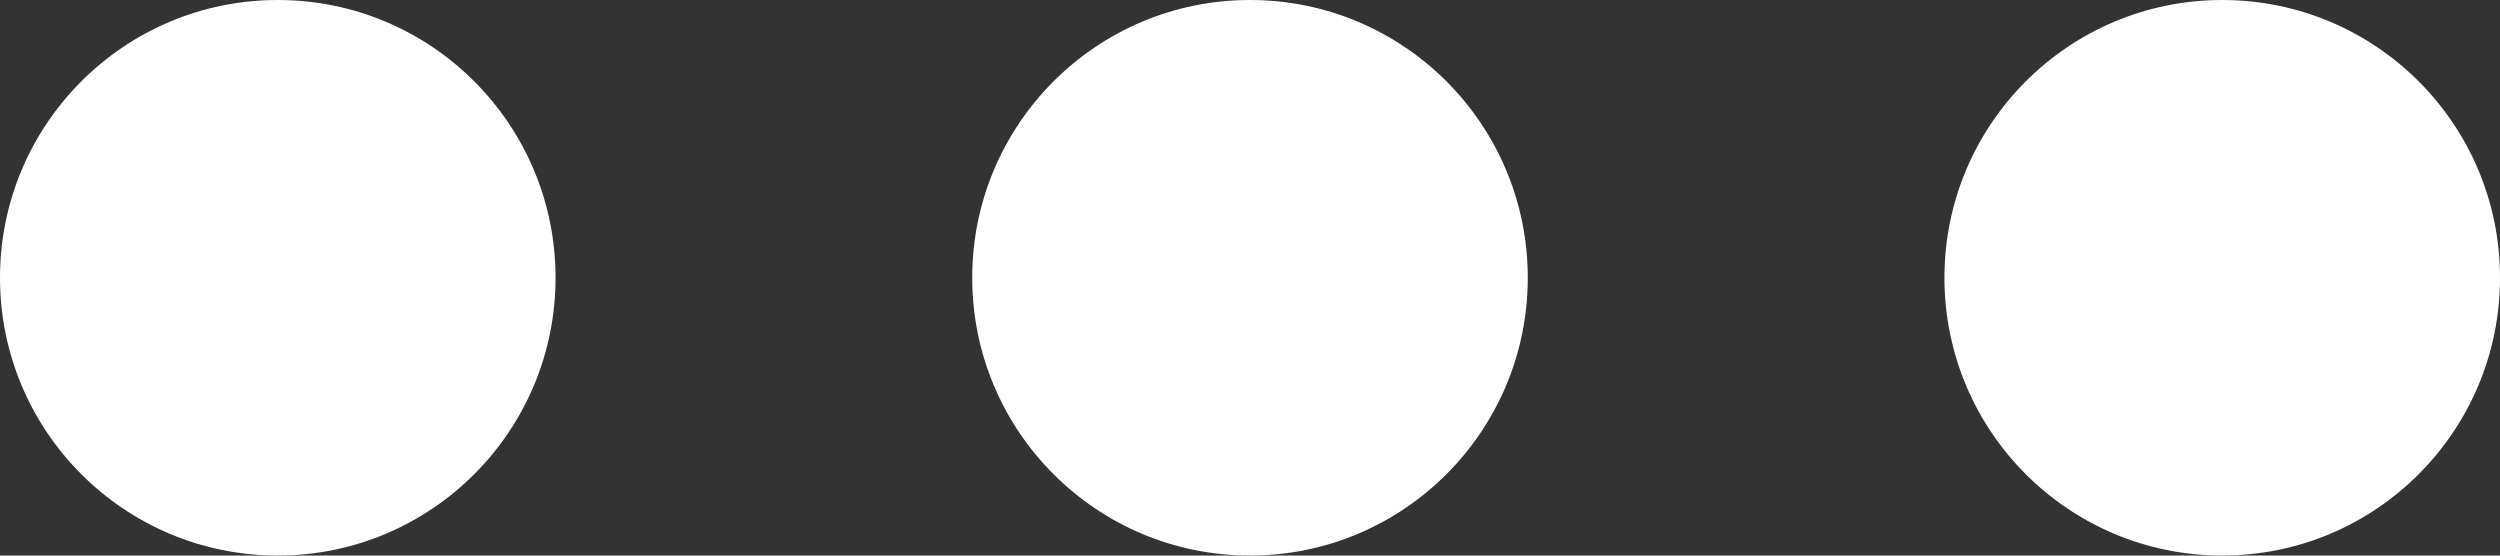 <?xml version="1.0" encoding="utf-8"?>
<svg xmlns="http://www.w3.org/2000/svg" fill="none" height="100%" overflow="visible" preserveAspectRatio="none" style="display: block;" viewBox="0 0 18 4" width="100%">
<rect x="0" y="0" width="18" height="4" fill="#333333" stroke="none"/>
<path d="M18 2C18 3.105 17.105 4 16 4C14.895 4 14 3.105 14 2C14 0.895 14.895 0 16 0C17.105 0 18 0.895 18 2ZM9 0C7.895 0 7 0.895 7 2C7 3.105 7.895 4 9 4C10.105 4 11 3.105 11 2C11 0.895 10.105 0 9 0ZM2 0C0.895 0 0 0.895 0 2C0 3.105 0.895 4 2 4C3.105 4 4 3.105 4 2C4 0.895 3.105 0 2 0Z" fill="white" id="Vector"/>
</svg>
